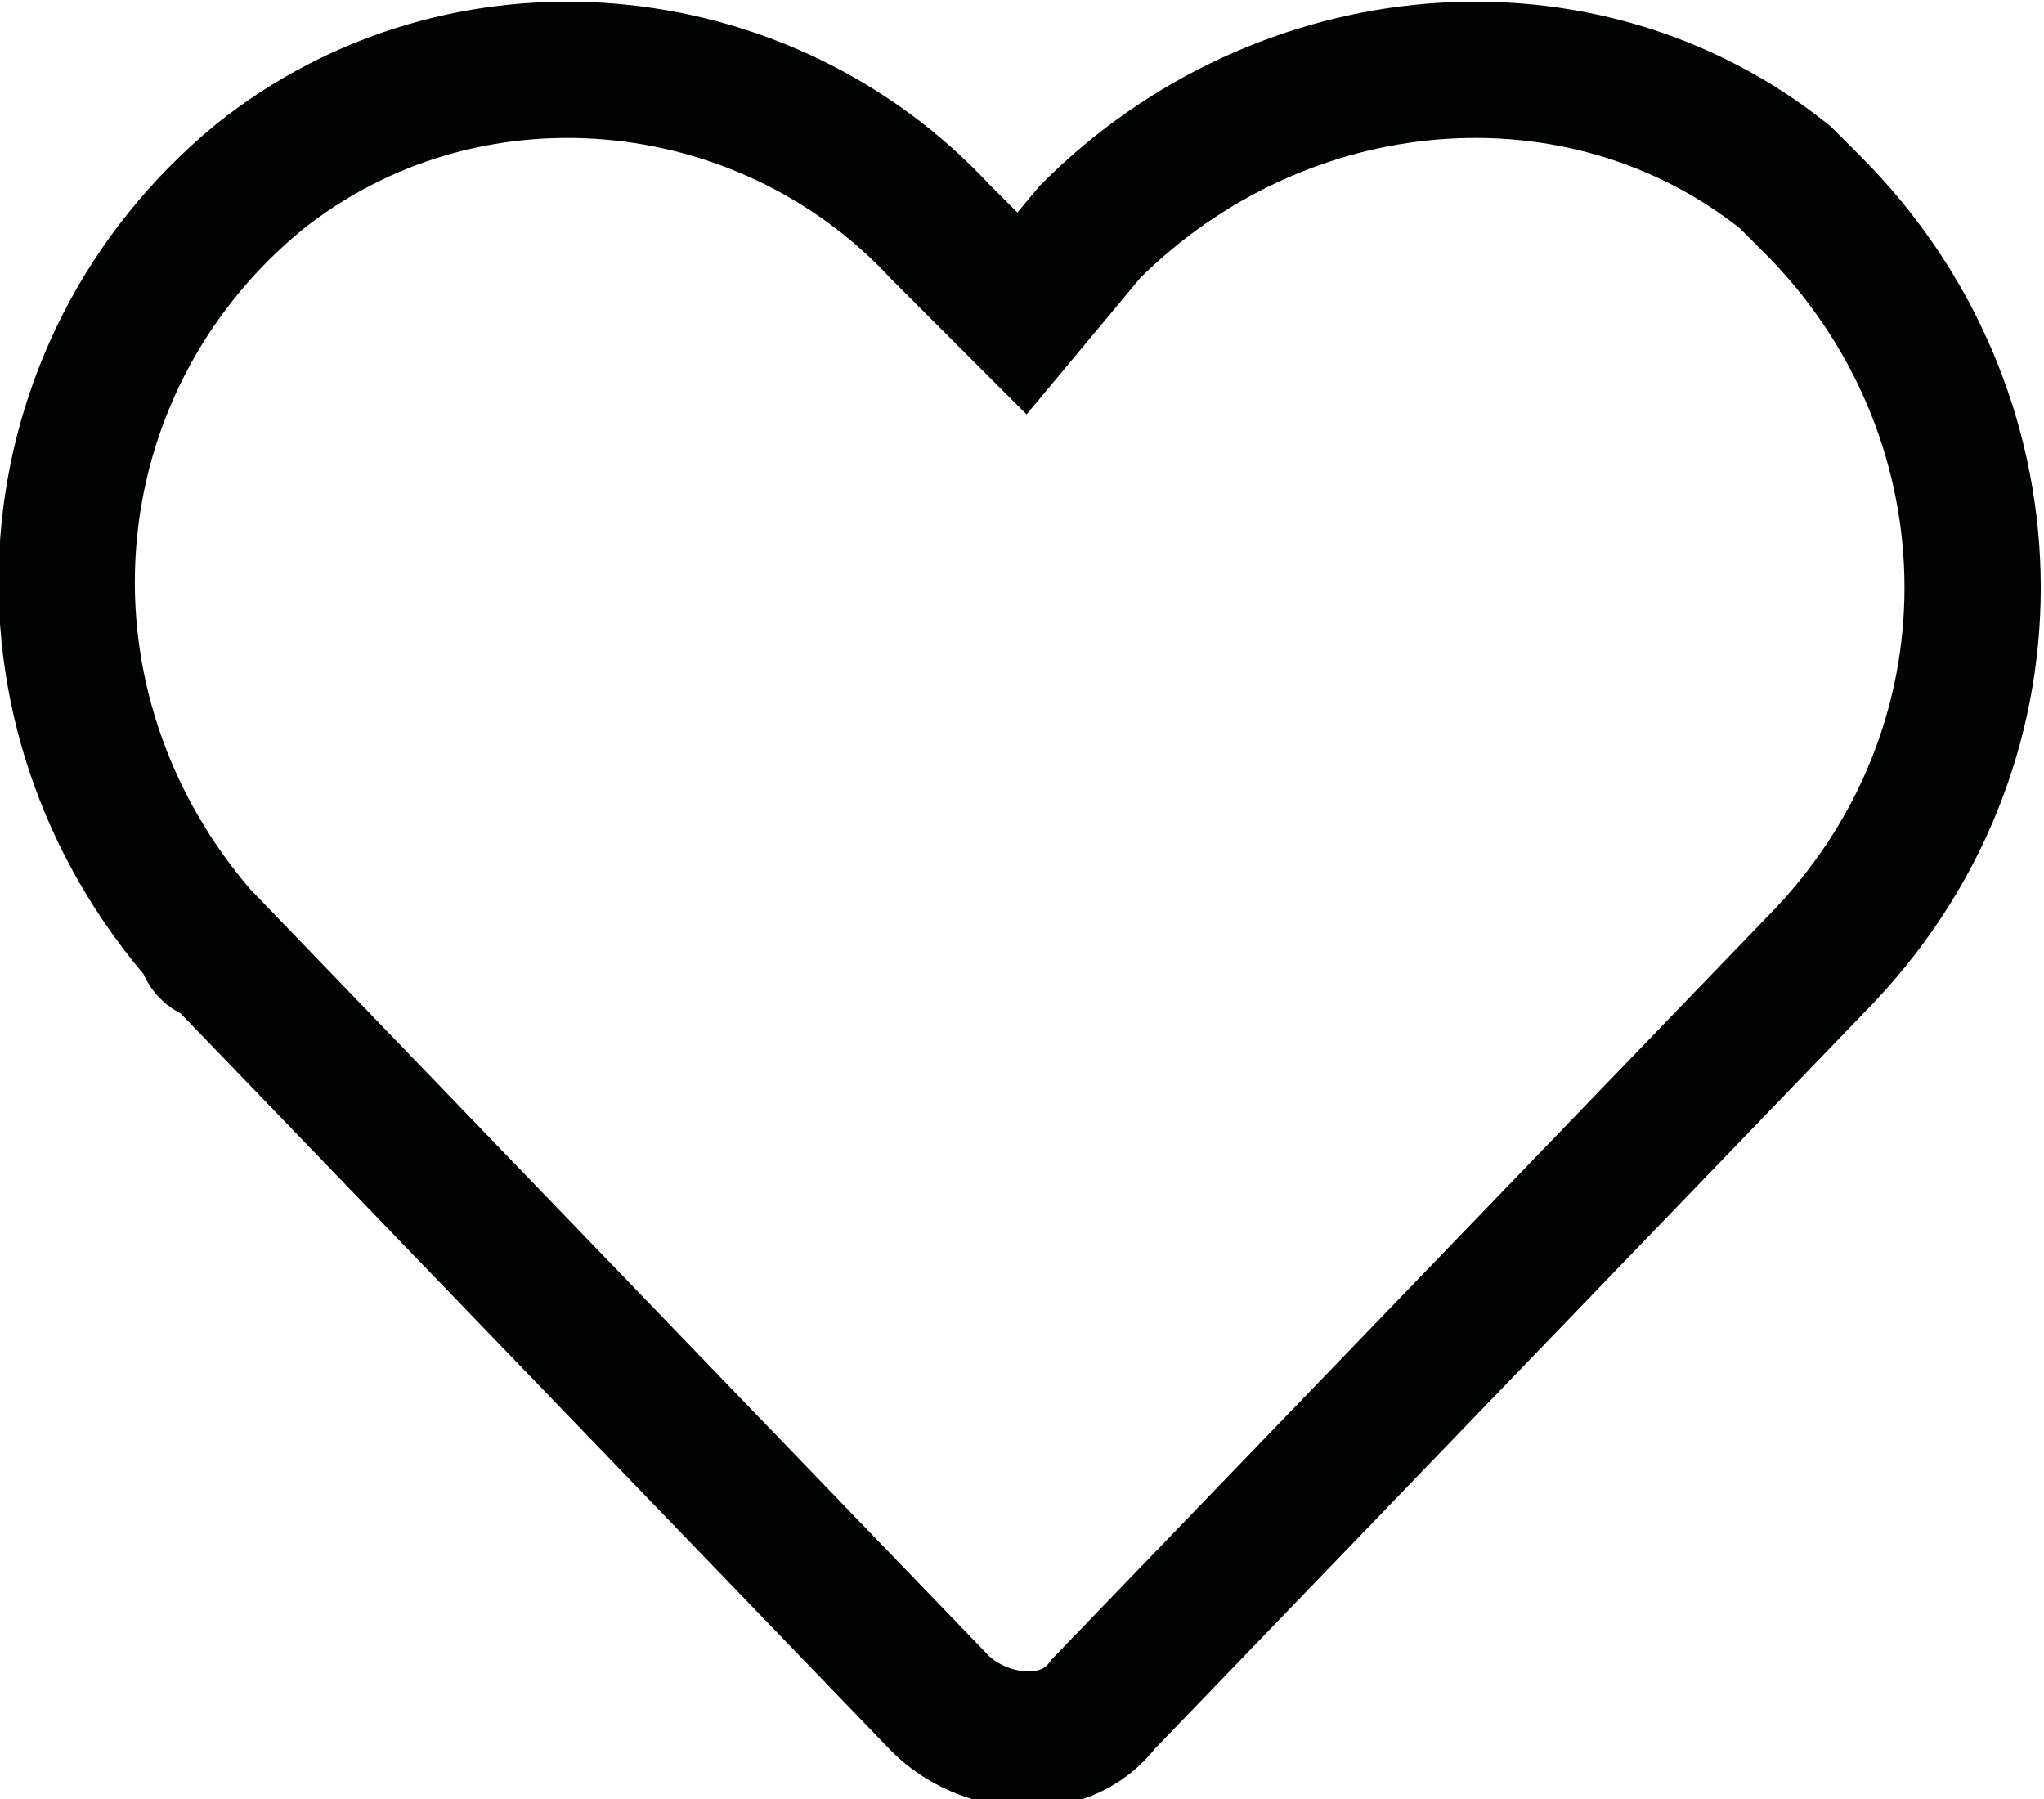 <?xml version="1.0" encoding="utf-8"?>
<!-- Generator: Adobe Illustrator 26.2.1, SVG Export Plug-In . SVG Version: 6.00 Build 0)  -->
<svg version="1.1" id="Livello_1" xmlns="http://www.w3.org/2000/svg" xmlns:xlink="http://www.w3.org/1999/xlink" x="0px" y="0px"
	 viewBox="0 0 15 13.2" style="enable-background:new 0 0 15 13.2;" xml:space="preserve">
<style type="text/css">
	.st0{fill:none;stroke:#010202;}
</style>
<path id="Icon_awesome-heart" class="st0" d="M13.1,1.3C11.6,0.1,9.4,0.3,8,1.7L7.5,2.3L6.9,1.7C5.6,0.3,3.4,0.1,1.9,1.3
	C0.2,2.7,0,5.2,1.5,6.9C1.5,6.9,1.5,7,1.6,7l5.3,5.5c0.3,0.3,0.9,0.4,1.2,0c0,0,0,0,0,0L13.4,7c1.5-1.6,1.4-4-0.1-5.5
	C13.2,1.4,13.2,1.4,13.1,1.3L13.1,1.3z"/>
</svg>
